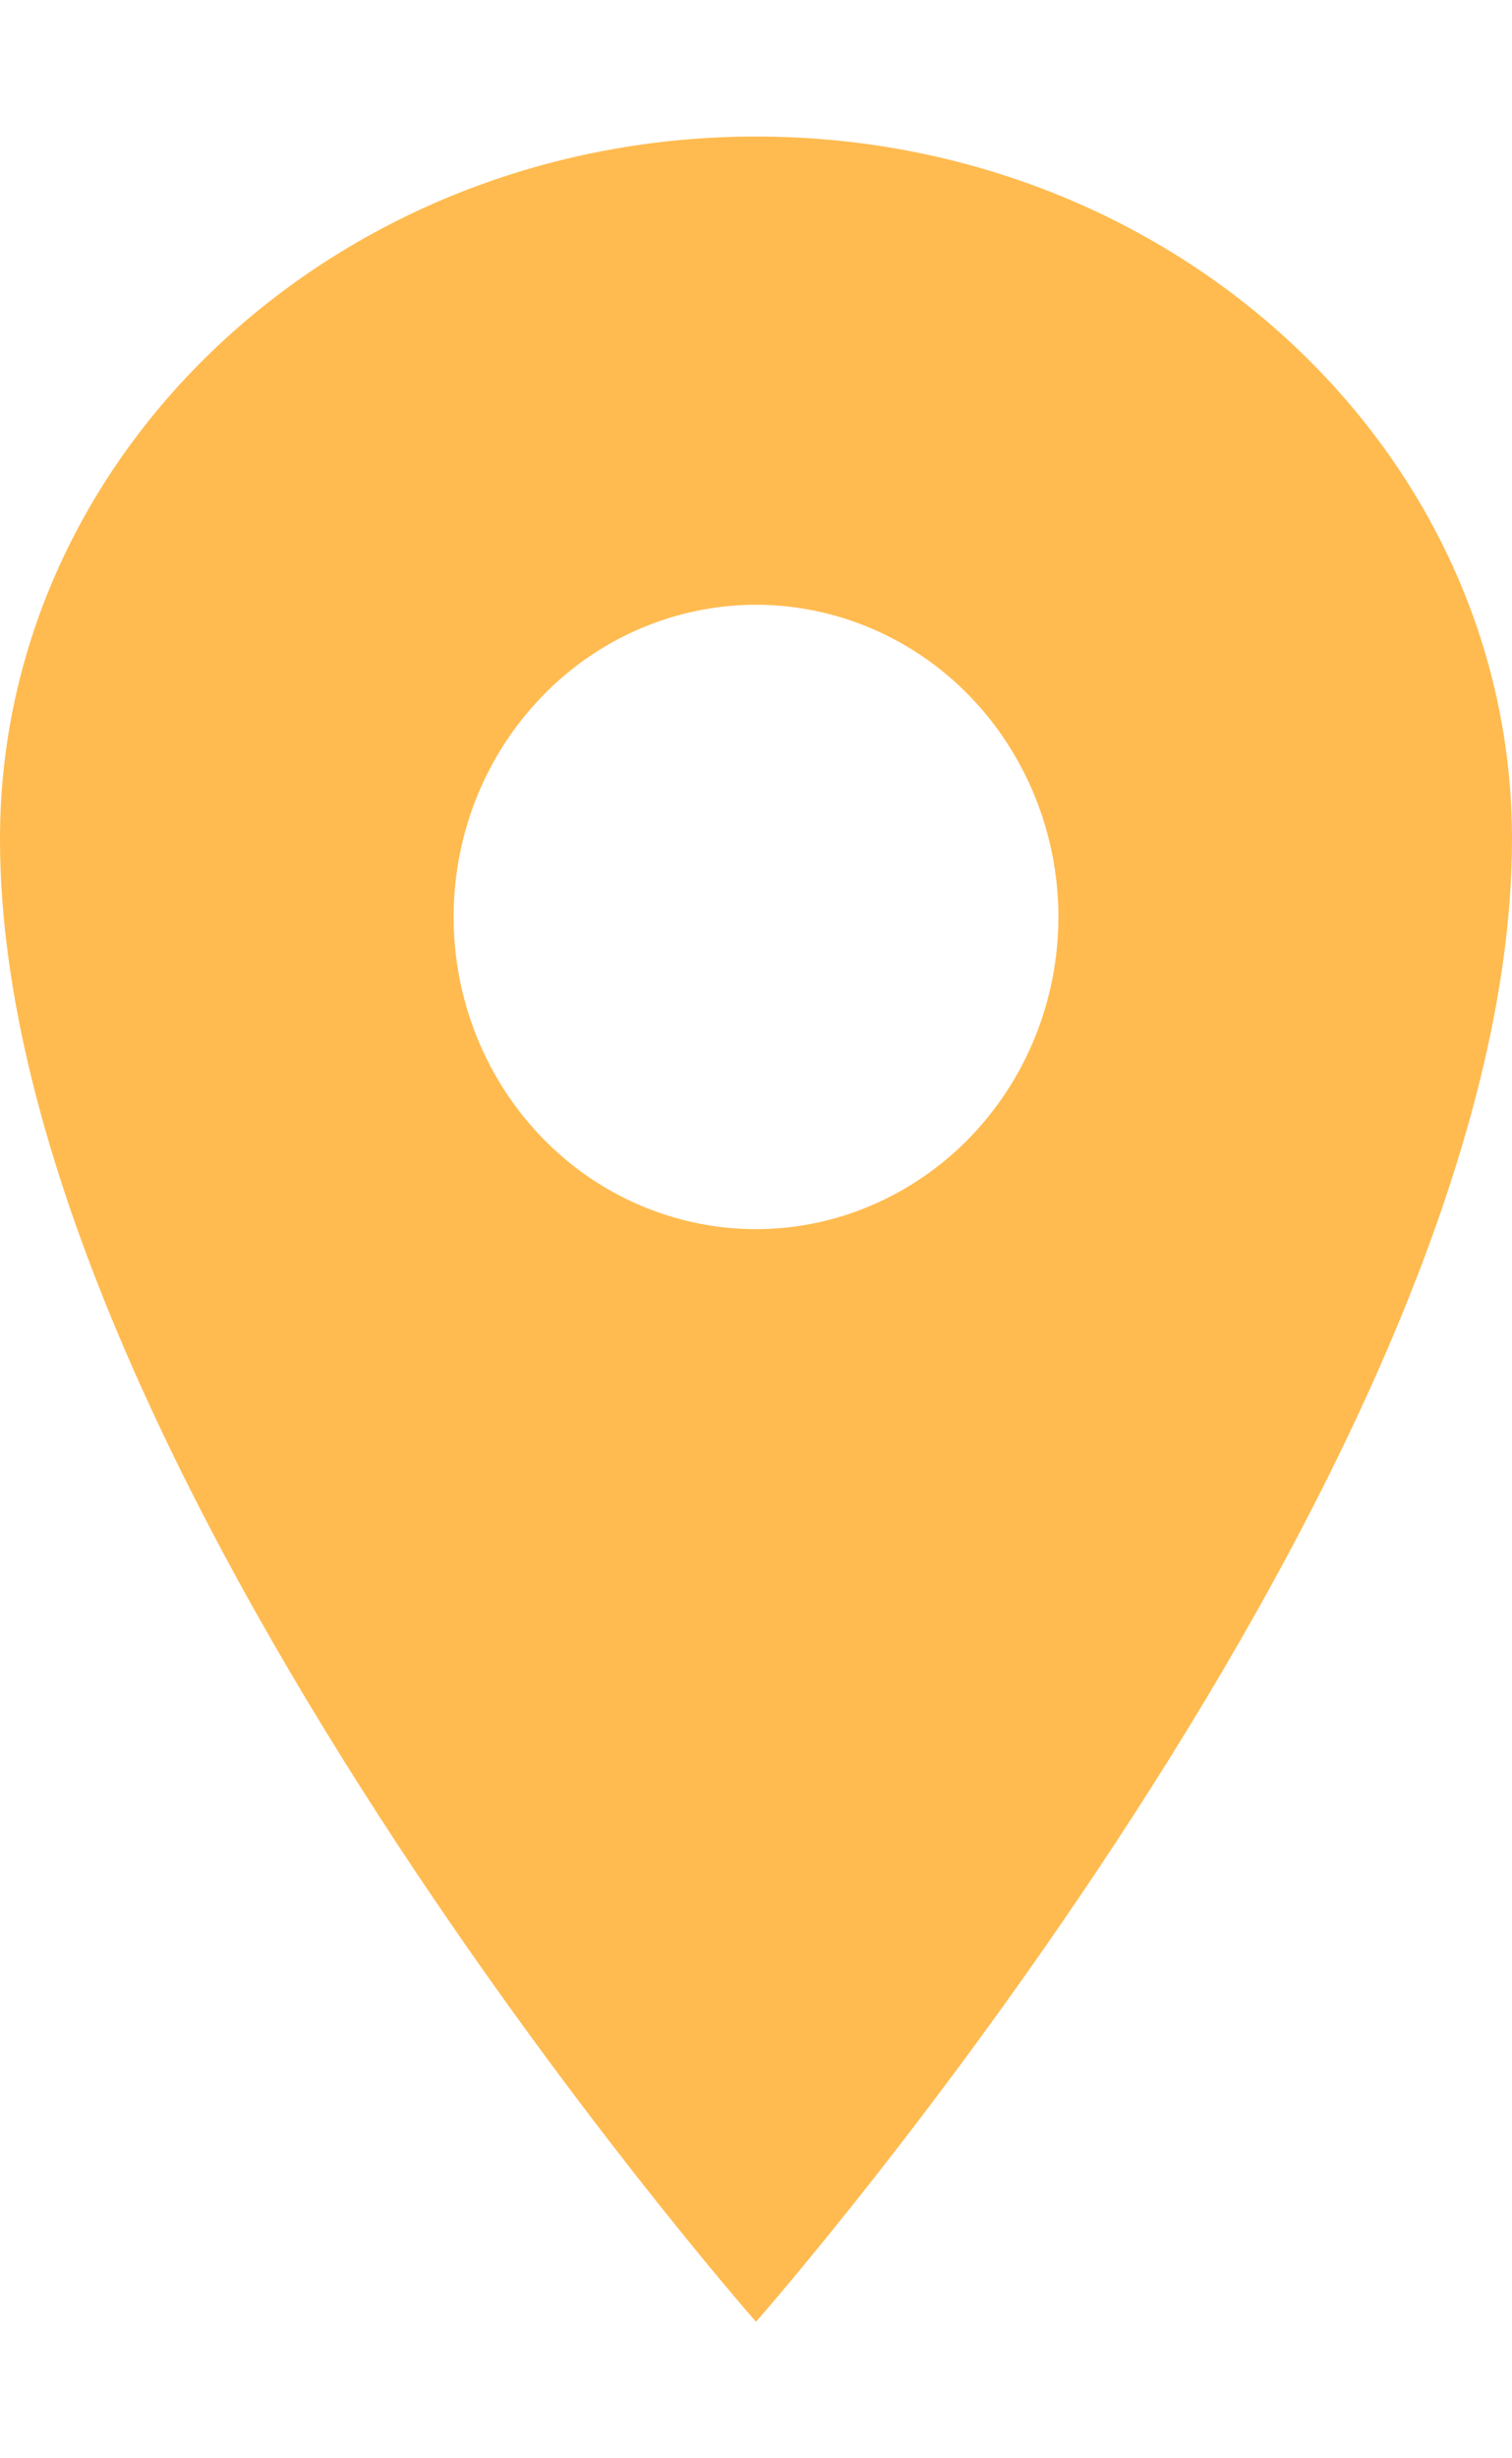 <svg width="8" height="13" viewBox="0 0 8 13" fill="none" xmlns="http://www.w3.org/2000/svg">
<path d="M4 0.722C1.792 0.722 0 2.386 0 4.437C0 7.738 4 12.278 4 12.278C4 12.278 8 7.738 8 4.437C8 2.386 6.208 0.722 4 0.722ZM4 6.5C3.684 6.5 3.374 6.403 3.111 6.222C2.848 6.04 2.643 5.783 2.522 5.481C2.401 5.179 2.369 4.847 2.431 4.527C2.492 4.207 2.645 3.913 2.869 3.682C3.092 3.451 3.377 3.294 3.688 3.23C3.998 3.166 4.32 3.199 4.612 3.324C4.905 3.449 5.155 3.661 5.33 3.932C5.506 4.204 5.6 4.523 5.6 4.849C5.6 5.287 5.431 5.706 5.131 6.016C4.831 6.325 4.424 6.5 4 6.5Z" fill="#FFBB50"/>
</svg>
